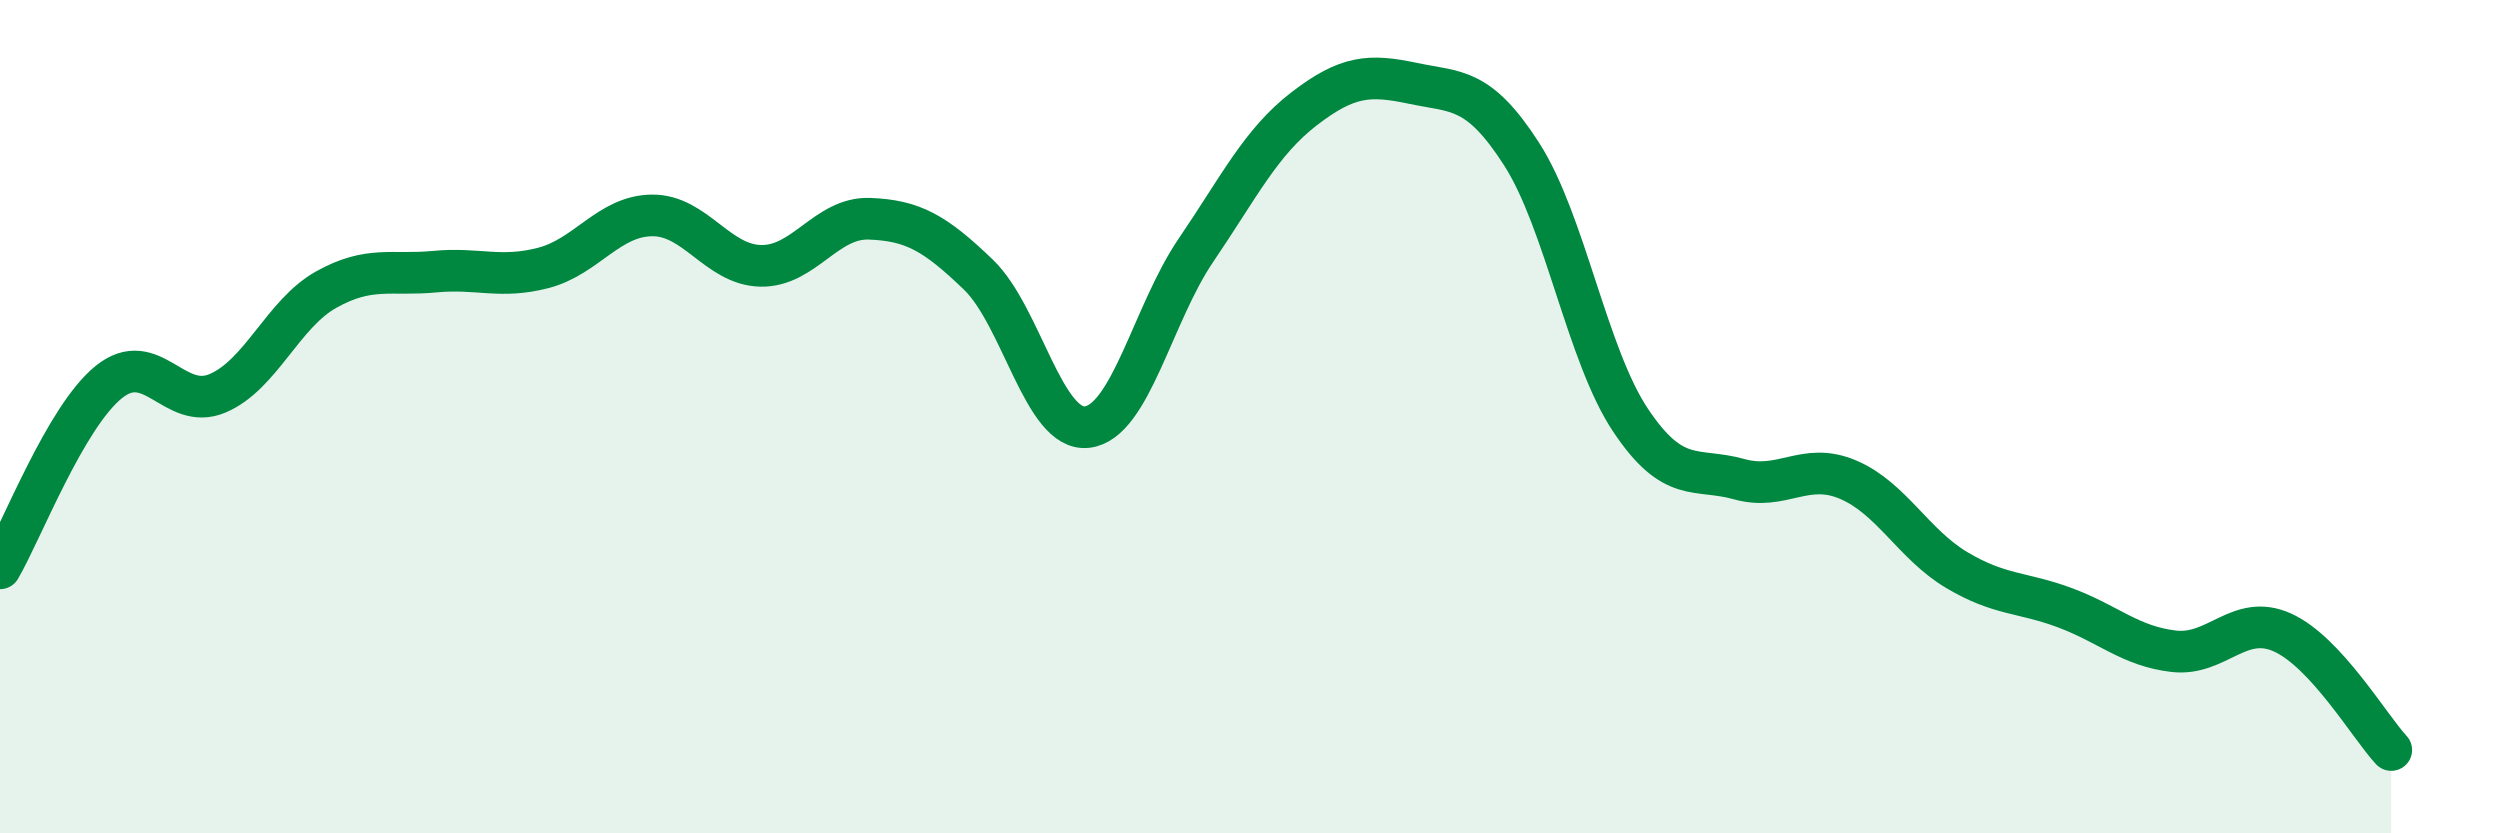 
    <svg width="60" height="20" viewBox="0 0 60 20" xmlns="http://www.w3.org/2000/svg">
      <path
        d="M 0,13.64 C 0.52,12.75 1.57,10.01 2.61,9.17 C 3.65,8.33 4.18,9.88 5.22,9.44 C 6.26,9 6.79,7.53 7.83,6.95 C 8.87,6.37 9.39,6.62 10.43,6.52 C 11.47,6.42 12,6.7 13.04,6.43 C 14.08,6.16 14.61,5.18 15.65,5.17 C 16.69,5.16 17.22,6.36 18.26,6.38 C 19.3,6.4 19.83,5.21 20.87,5.25 C 21.91,5.29 22.44,5.59 23.48,6.59 C 24.52,7.59 25.05,10.37 26.09,10.25 C 27.13,10.13 27.66,7.54 28.7,6.01 C 29.74,4.48 30.26,3.41 31.3,2.61 C 32.34,1.81 32.87,1.78 33.91,2 C 34.95,2.22 35.48,2.08 36.52,3.7 C 37.56,5.32 38.09,8.52 39.13,10.08 C 40.17,11.64 40.7,11.21 41.74,11.5 C 42.78,11.79 43.31,11.07 44.35,11.51 C 45.39,11.95 45.92,13.06 46.96,13.68 C 48,14.3 48.53,14.2 49.57,14.59 C 50.61,14.98 51.13,15.51 52.17,15.63 C 53.21,15.75 53.74,14.71 54.78,15.18 C 55.82,15.65 56.87,17.44 57.39,18L57.39 20L0 20Z"
        fill="#008740"
        opacity="0.1"
        stroke-linecap="round"
        stroke-linejoin="round"
      />
      <path
        d="M 0,13.64 C 0.52,12.75 1.57,10.01 2.61,9.17 C 3.65,8.33 4.18,9.88 5.22,9.44 C 6.26,9 6.79,7.53 7.83,6.95 C 8.87,6.37 9.39,6.62 10.43,6.52 C 11.47,6.42 12,6.7 13.04,6.43 C 14.08,6.16 14.61,5.18 15.65,5.17 C 16.69,5.16 17.22,6.36 18.26,6.38 C 19.3,6.4 19.83,5.21 20.87,5.25 C 21.91,5.29 22.44,5.59 23.48,6.59 C 24.52,7.59 25.05,10.37 26.09,10.25 C 27.13,10.13 27.66,7.54 28.7,6.01 C 29.74,4.48 30.26,3.41 31.3,2.61 C 32.34,1.81 32.87,1.78 33.91,2 C 34.95,2.22 35.48,2.08 36.52,3.7 C 37.56,5.32 38.09,8.52 39.13,10.08 C 40.17,11.64 40.7,11.21 41.74,11.5 C 42.78,11.79 43.31,11.07 44.35,11.51 C 45.39,11.95 45.92,13.06 46.96,13.68 C 48,14.3 48.53,14.2 49.57,14.59 C 50.61,14.98 51.13,15.51 52.17,15.63 C 53.21,15.75 53.74,14.71 54.78,15.18 C 55.82,15.65 56.87,17.44 57.39,18"
        stroke="#008740"
        stroke-width="1"
        fill="none"
        stroke-linecap="round"
        stroke-linejoin="round"
      />
    </svg>
  
